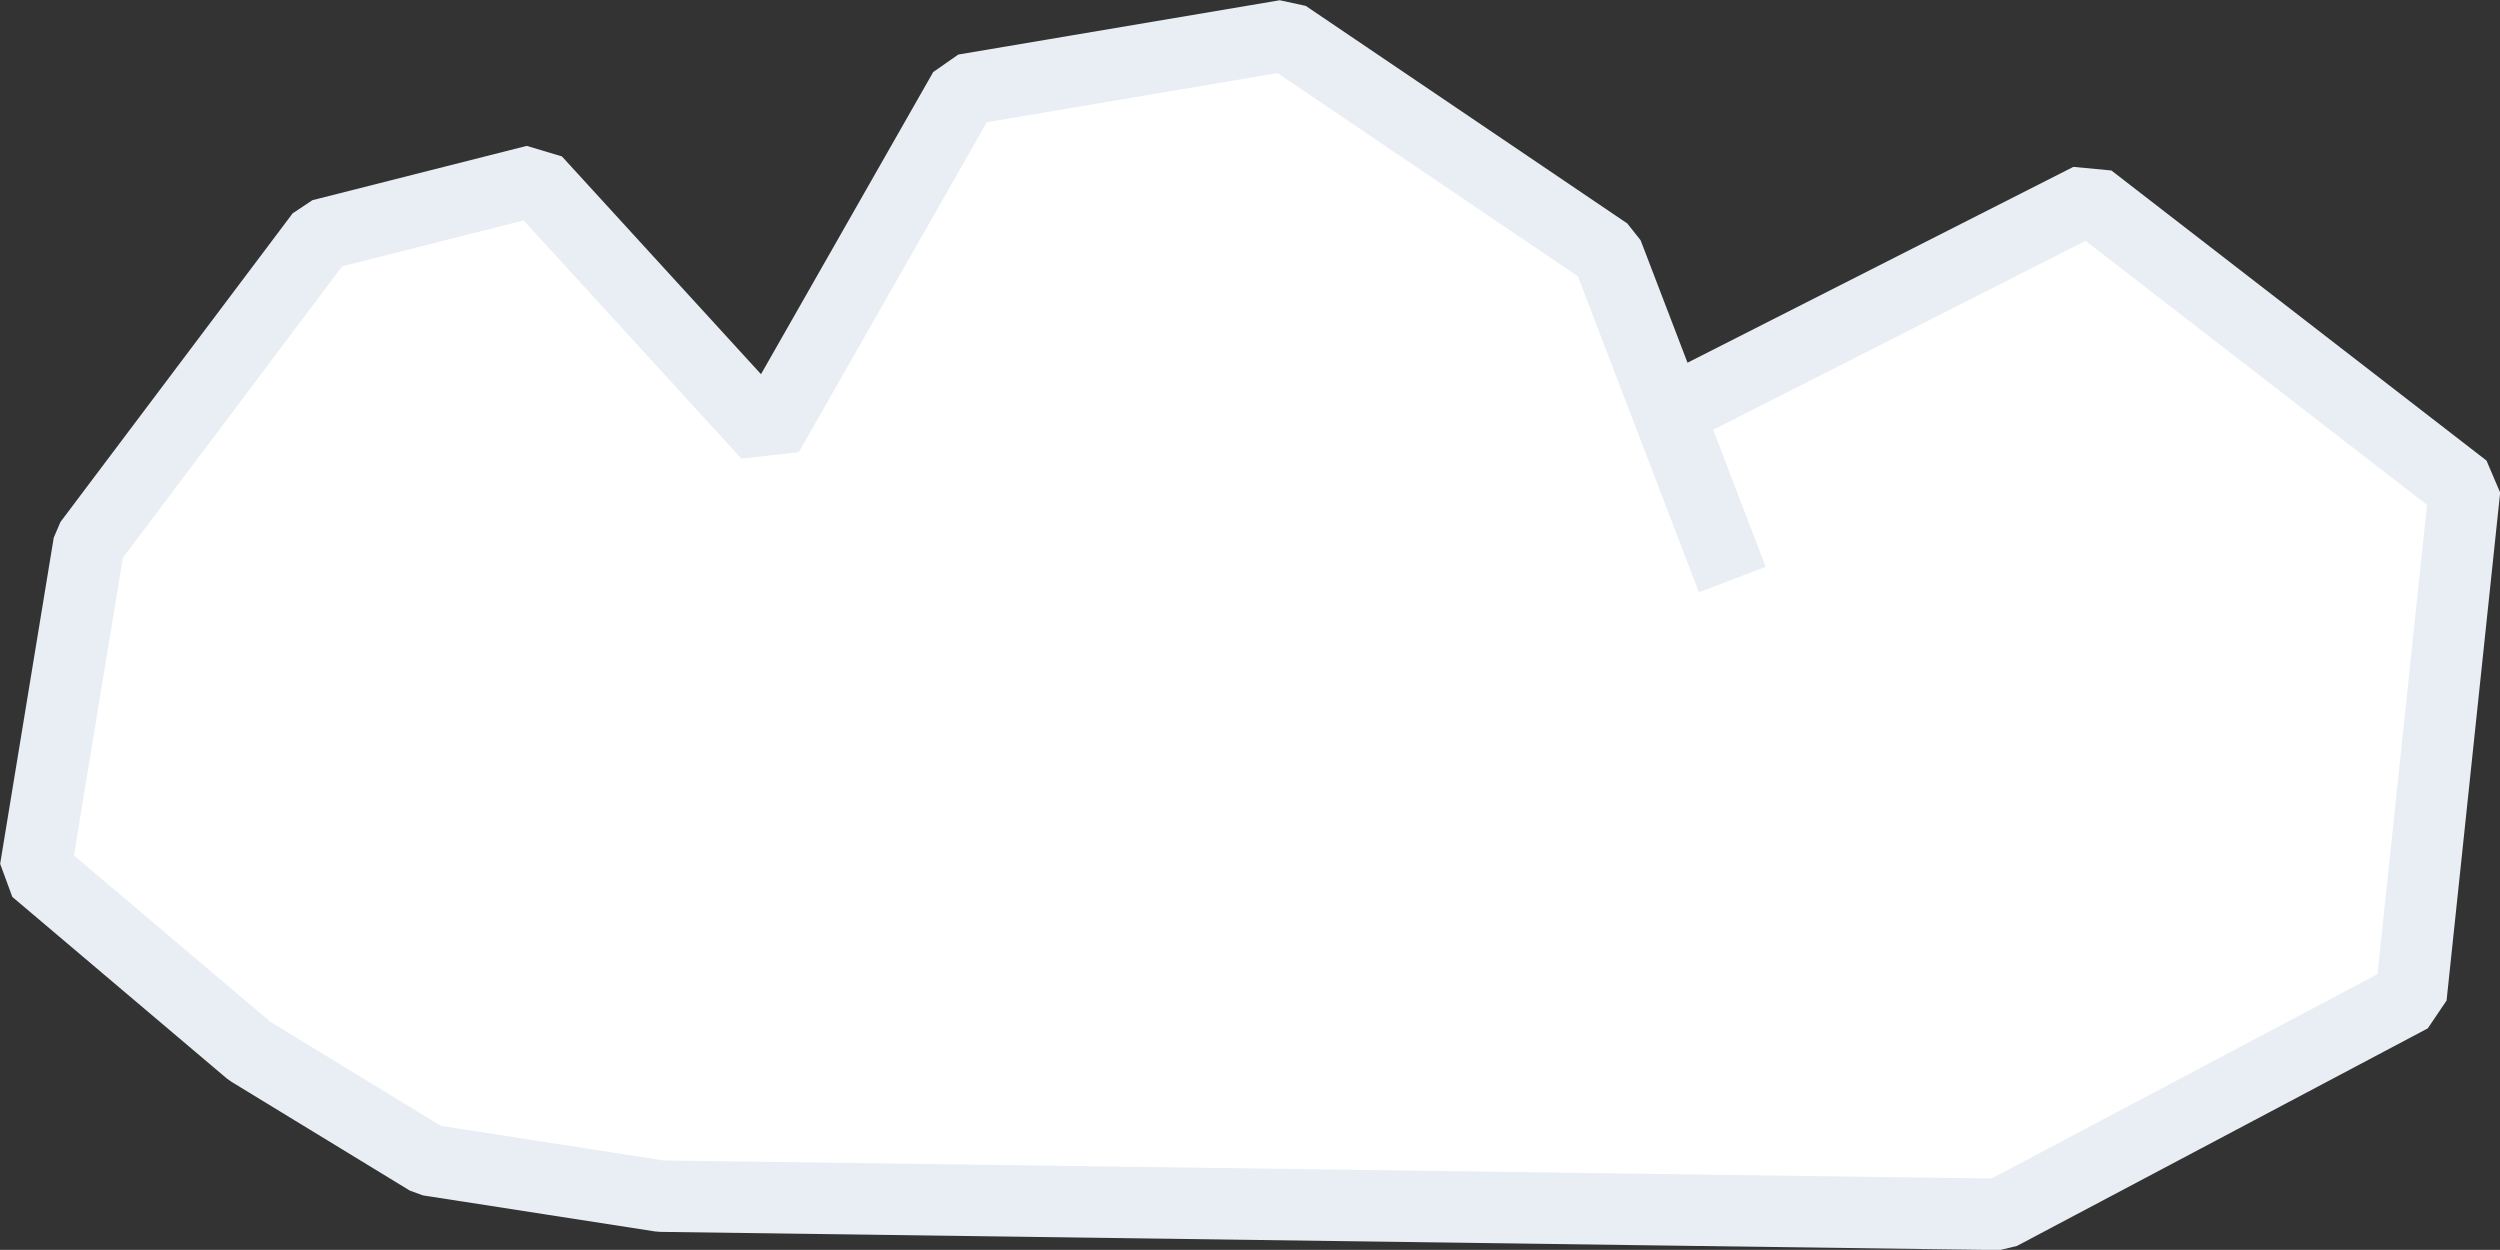 <svg id="SvgjsSvg1028" xmlns="http://www.w3.org/2000/svg" version="1.1" xmlns:xlink="http://www.w3.org/1999/xlink" xmlns:svgjs="http://svgjs.com/svgjs" width="69.981" height="34.986"><rect width="100%" height="100%" fill="#333333" stroke="none"/><defs id="SvgjsDefs1029"></defs><path id="SvgjsPath1030" d="M996 2246.52L990.5 2256.17L984 2249.06L978 2250.58L971.5 2259.22L970 2268.35L976 2273.43L981 2276.48L987.5 2277.49L1025 2278L1036.5 2271.91L1038 2257.69L1027.5 2249.57L1015.71 2255.56L1014 2251.09L1005 2245Z " fill="#ffffff" fill-opacity="1" transform="matrix(1,0,0,1,-969.009,-2244.007)"></path><path id="SvgjsPath1031" d="M1017.5 2260.23L1014 2251.09L1005 2245L996 2246.52L990.5 2256.17L984 2249.06L978 2250.58L971.5 2259.22L970 2268.35L976 2273.43L981 2276.48L987.5 2277.49L1025 2278L1036.5 2271.91L1038 2257.69L1027.5 2249.57L1015.5 2255.66 " fill-opacity="0" fill="#ffffff" stroke-dasharray="0" stroke-linejoin="bevel" stroke-linecap="butt" stroke-opacity="1" stroke="#e8eef4" stroke-miterlimit="50" stroke-width="2" transform="matrix(1,0,0,1,-969.009,-2244.007)"></path></svg>